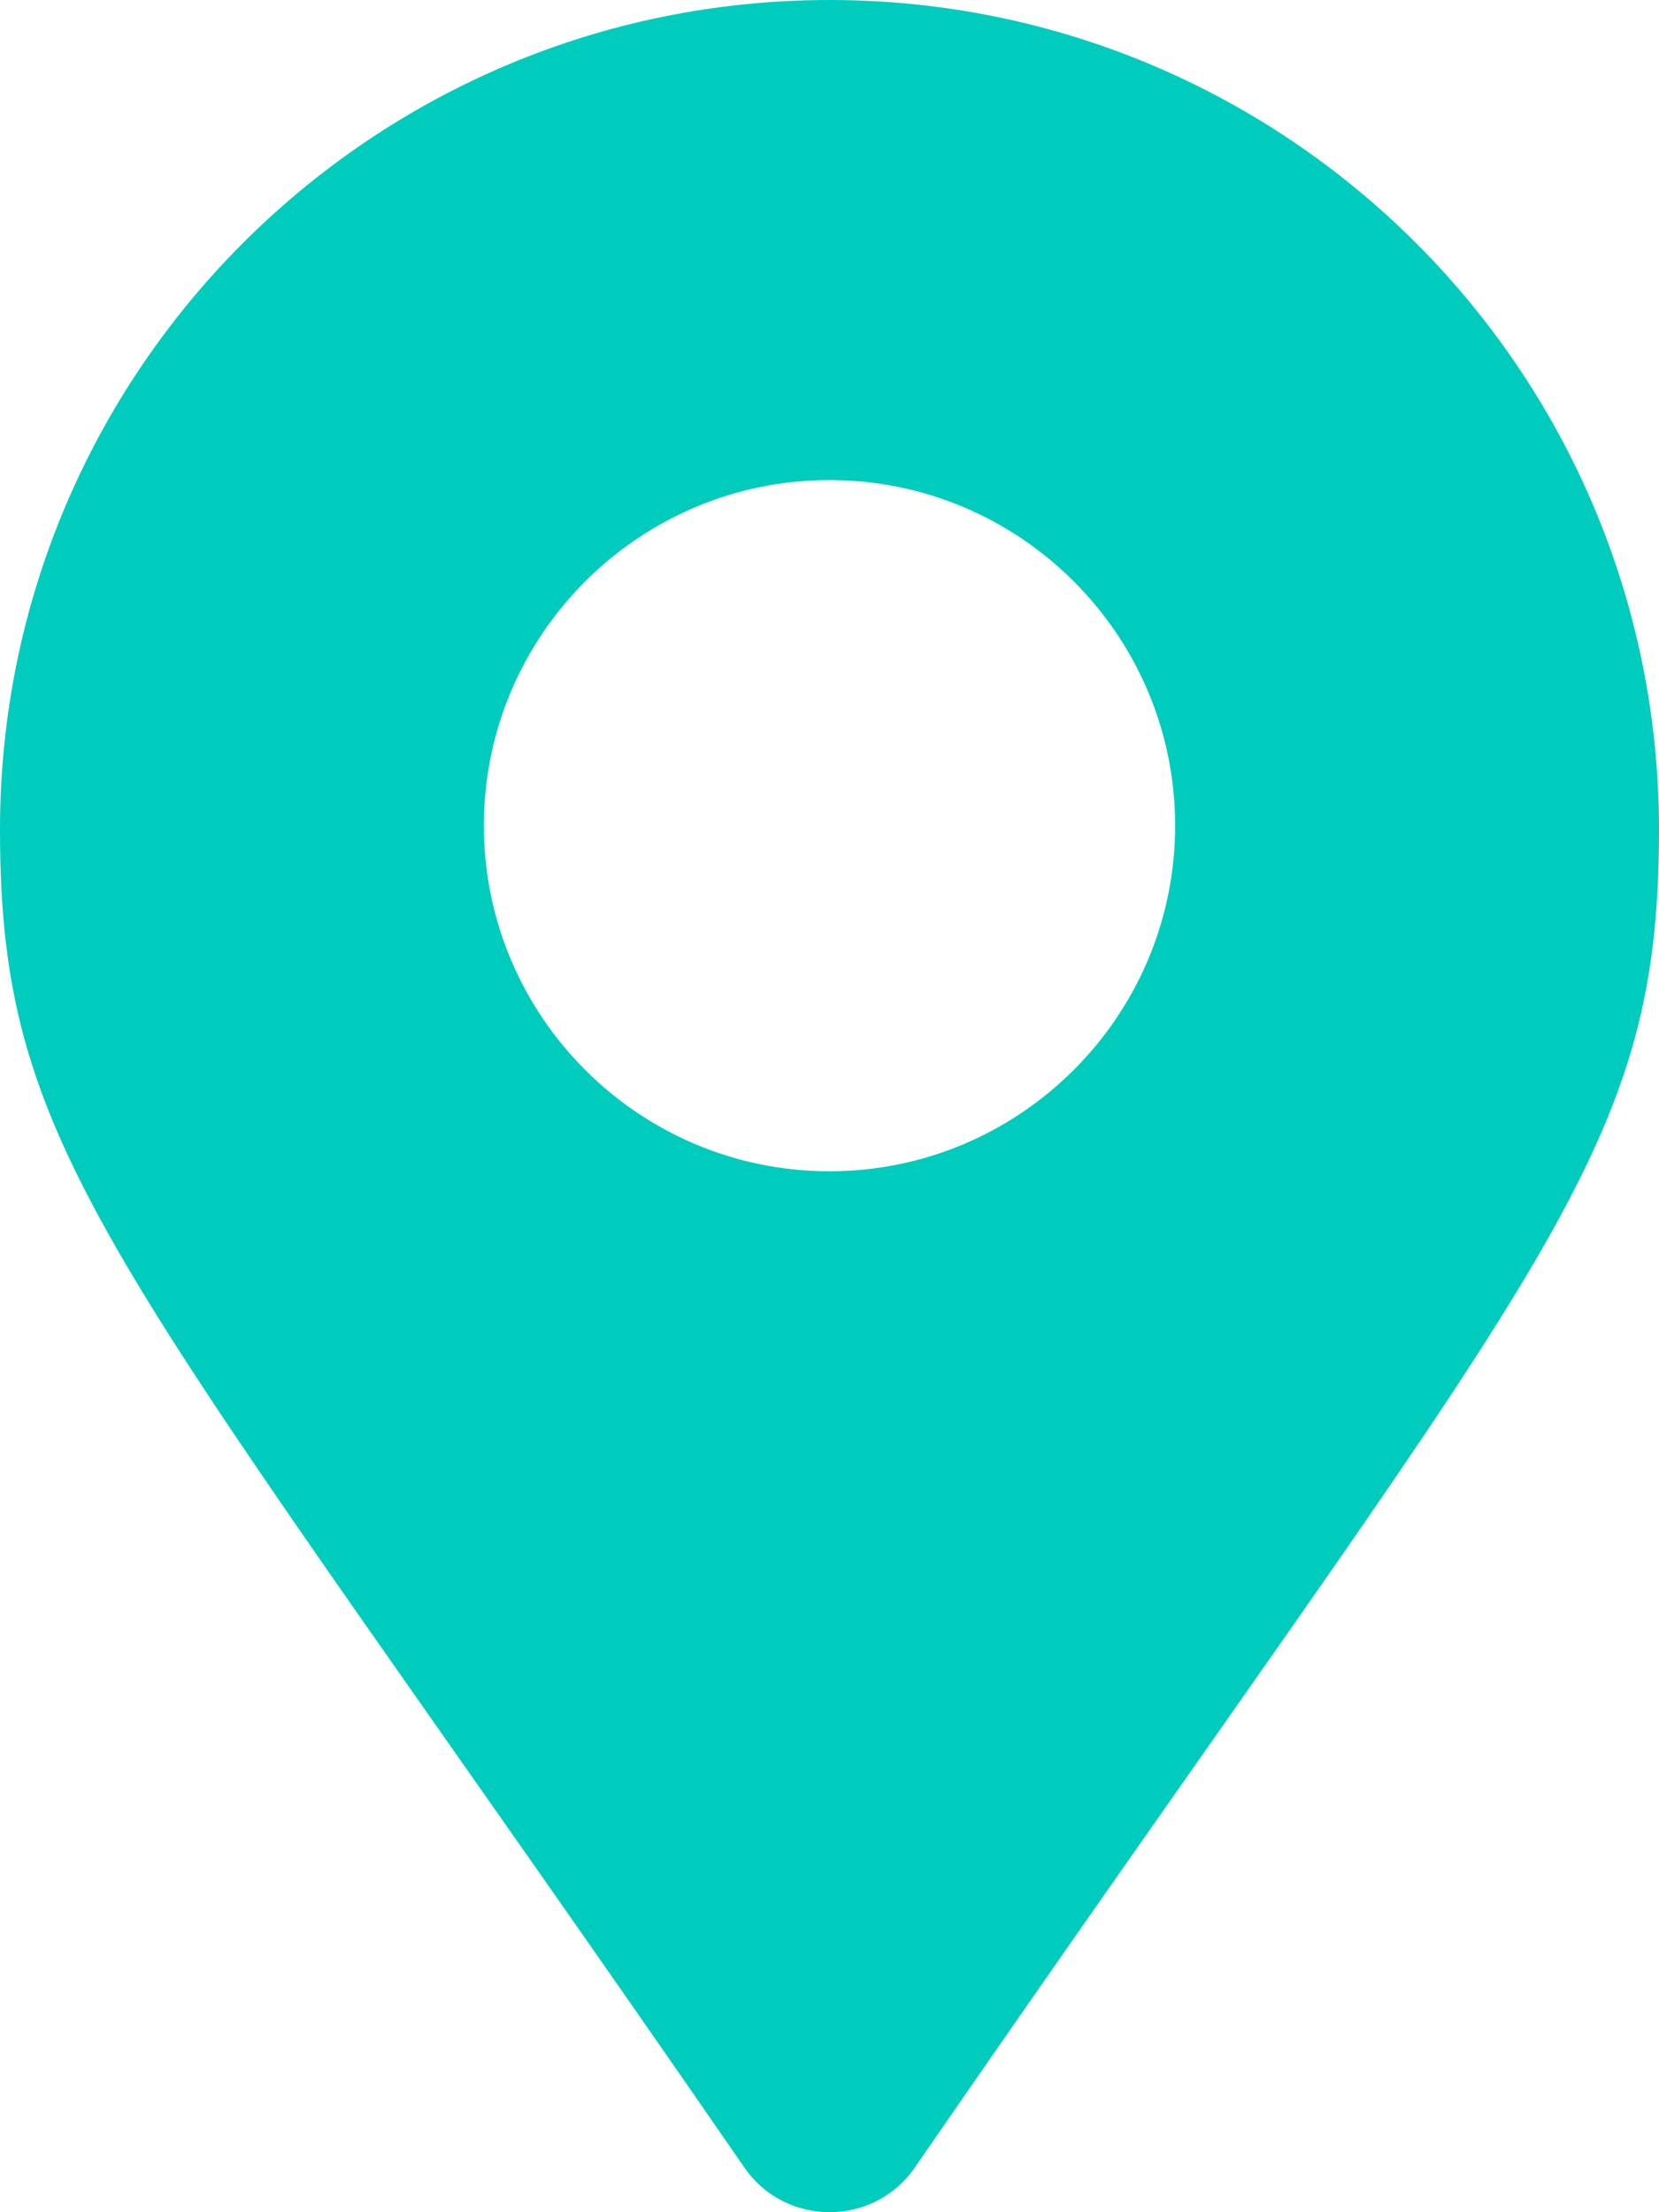 <svg width="18" height="24" viewBox="0 0 18 24" fill="none" xmlns="http://www.w3.org/2000/svg">
<path d="M9 0C4.03 0 0 4.03 0 9C0 12.628 1.264 13.641 8.077 23.516C8.523 24.161 9.479 24.161 9.925 23.516C16.734 13.64 18 12.627 18 9C18 4.03 13.969 0 9 0ZM9 12.707C6.931 12.707 5.25 11.025 5.25 8.957C5.25 6.889 6.933 5.208 9 5.208C11.067 5.208 12.75 6.889 12.75 8.957C12.75 11.025 11.067 12.707 9 12.707Z" fill="#00CCBD"/>
</svg>
